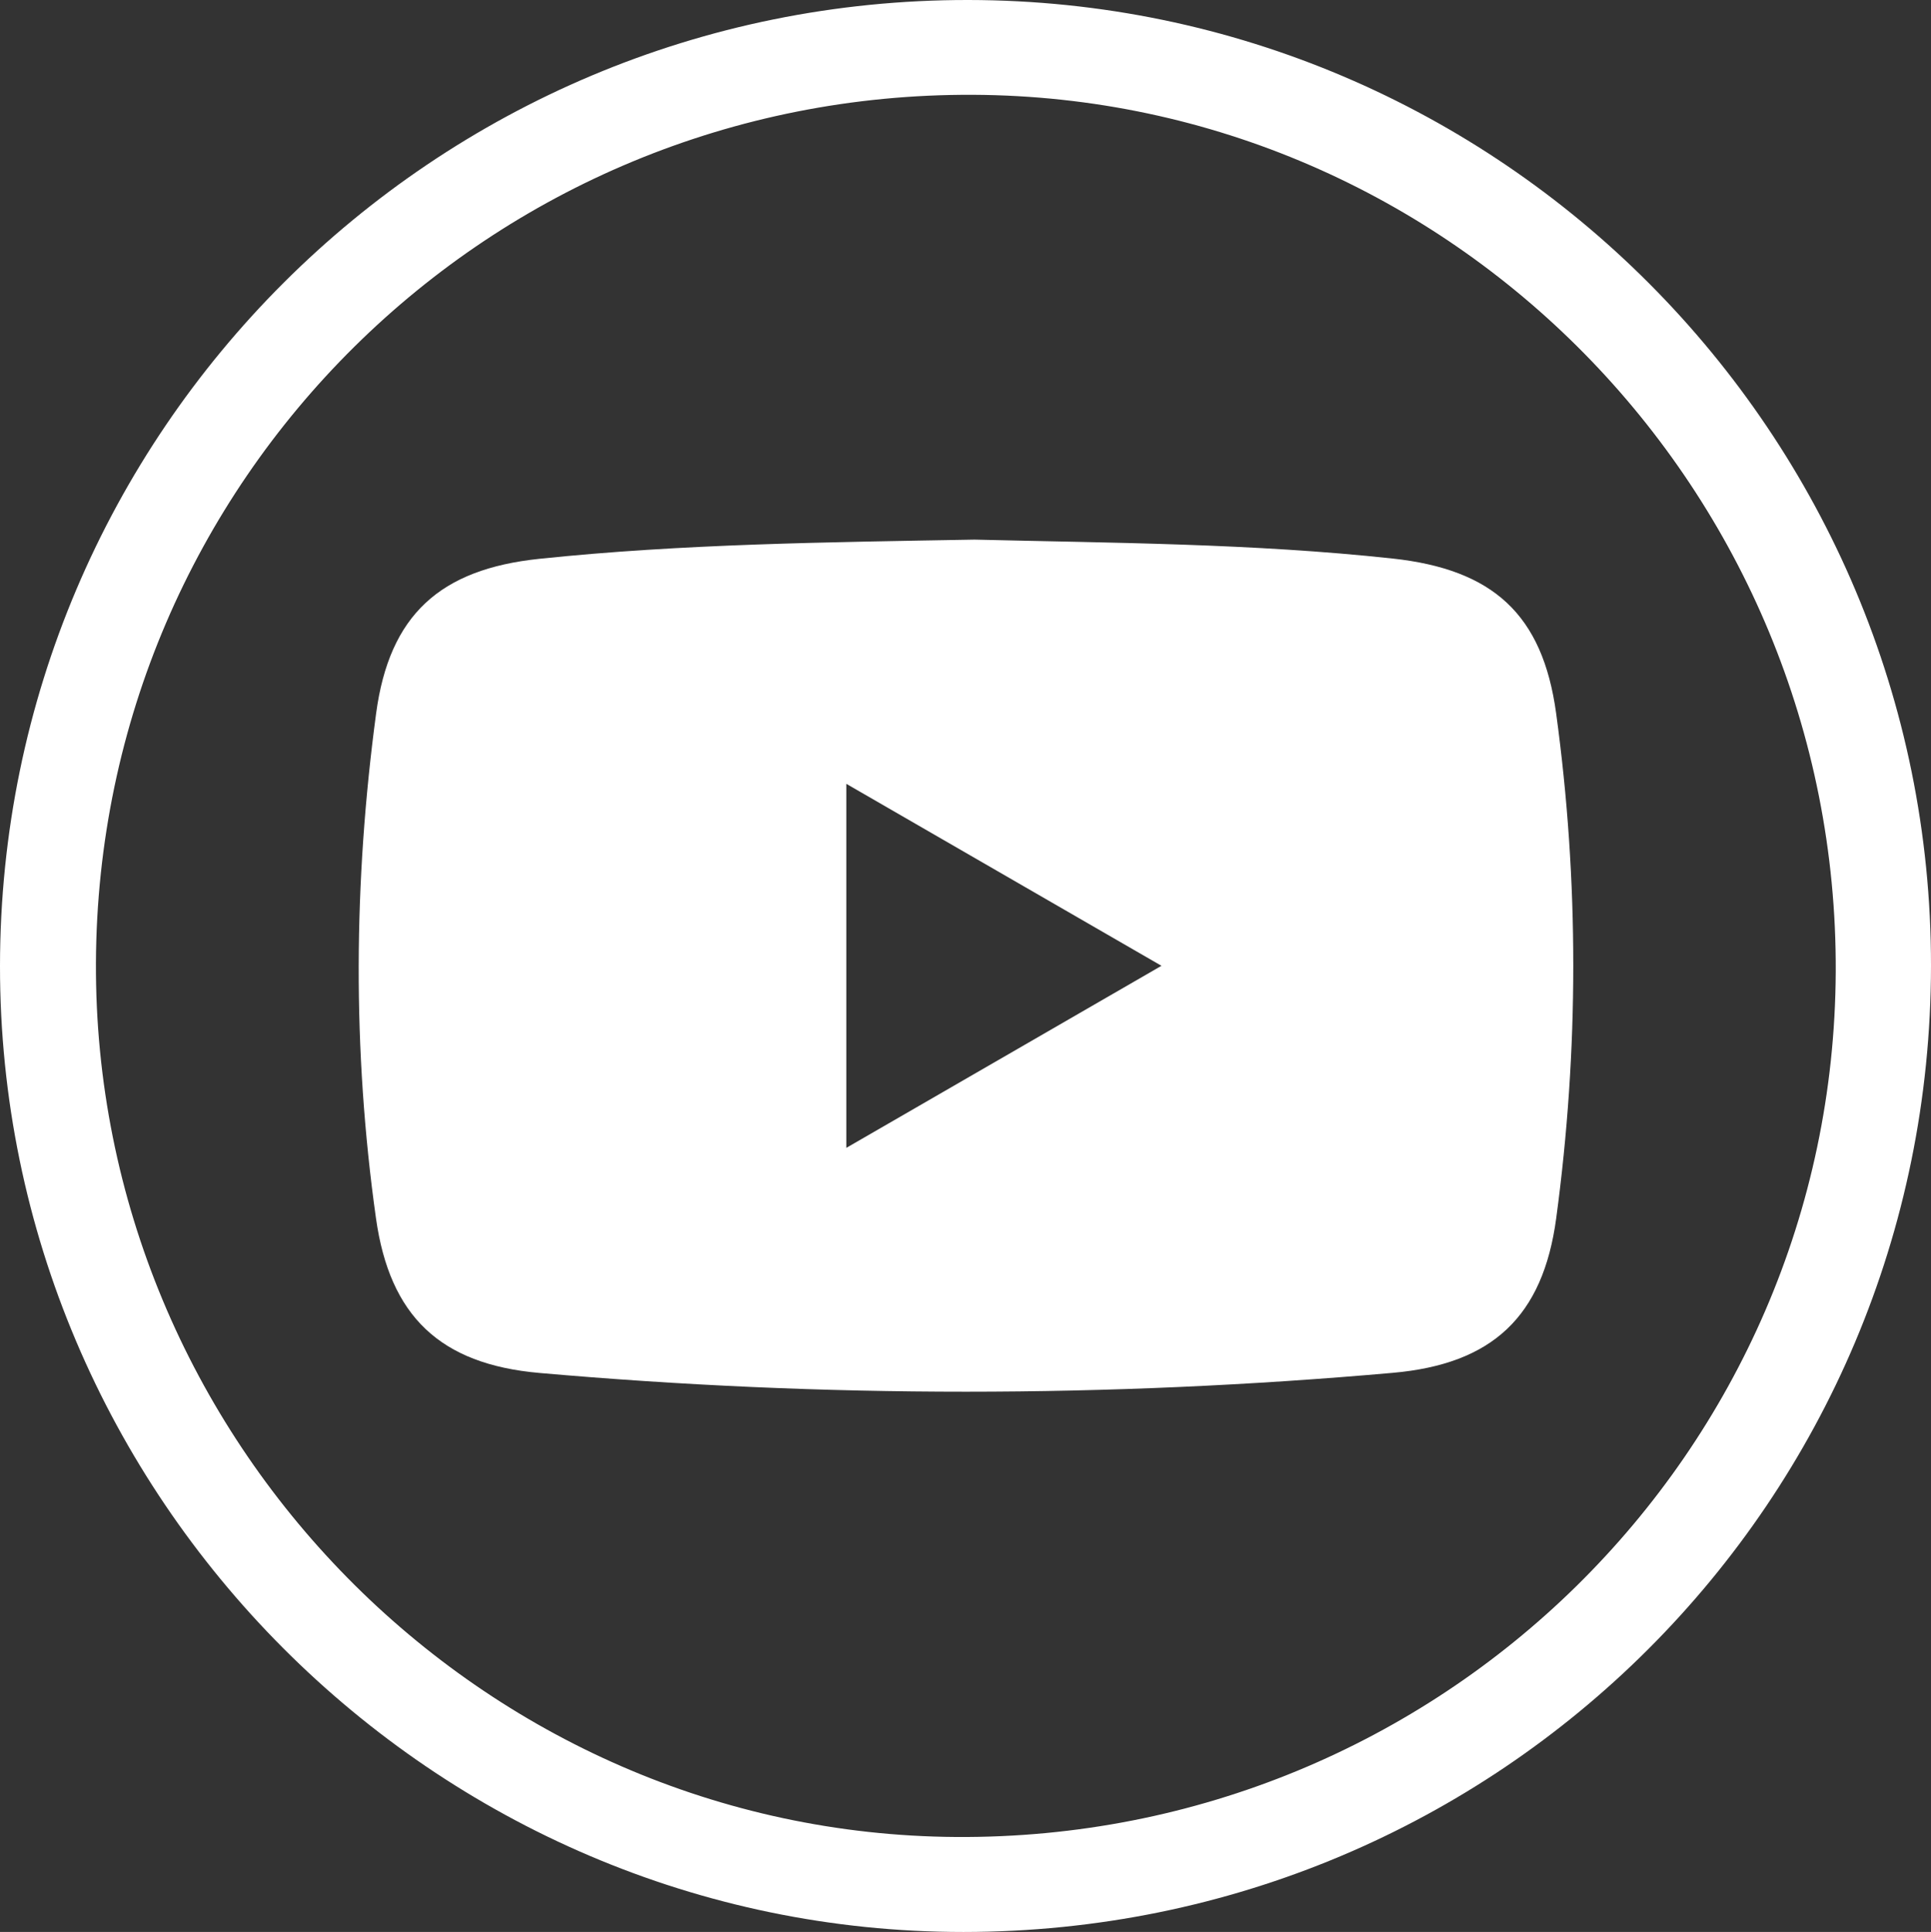<?xml version="1.0" encoding="UTF-8"?>
<svg id="Layer_2" data-name="Layer 2" xmlns="http://www.w3.org/2000/svg" viewBox="0 0 1364.43 1364.95">
  <rect x="0" y="0" width="1364.43" height="1364.95" fill="#333333" stroke="none"/>
  <defs>
    <style>
      .cls-1 {
        fill: #fff;
      }
    </style>
  </defs>
  <g id="Layer_1-2" data-name="Layer 1">
    <g>
      <path class="cls-1" d="M684.33,0C306.67-.46.23,305.16,0,682.47c-.22,374.93,306.66,682.6,680.74,682.49,378.51-.11,683.44-304.59,683.69-682.69C1364.69,306.24,1059.87.45,684.33,0ZM675.59,1297.85c-335.38-2.17-609.37-280.68-607.8-617.82,1.59-340.89,278.53-614.75,619.95-613.05,337.56,1.68,610.96,279.67,609.38,619.62-1.58,339.93-279.71,613.46-621.53,611.25Z"/>
      <path class="cls-1" d="M984.02,394.62c-98.99-10.75-198.44-10.99-295.41-13.38-104.27,1.88-206.14,2.94-307.64,13.58-69.99,7.34-105.86,39.55-115.21,109.23-15.94,118.78-16.82,237.82-.1,356.66,9.72,69.09,45.22,103.11,115.42,109.29,200.99,17.69,402.09,17.68,603.08-.08,70.26-6.21,106.07-39.59,115.45-109.23,16-118.8,16.17-237.99-.06-356.78-9.57-70.06-44.82-101.62-115.52-109.3ZM598.01,810.97v-257.18c76.07,43.92,147.02,84.88,222.67,128.56-75.78,43.78-146.23,84.47-222.67,128.62Z"/>
    </g>
  </g>
</svg>